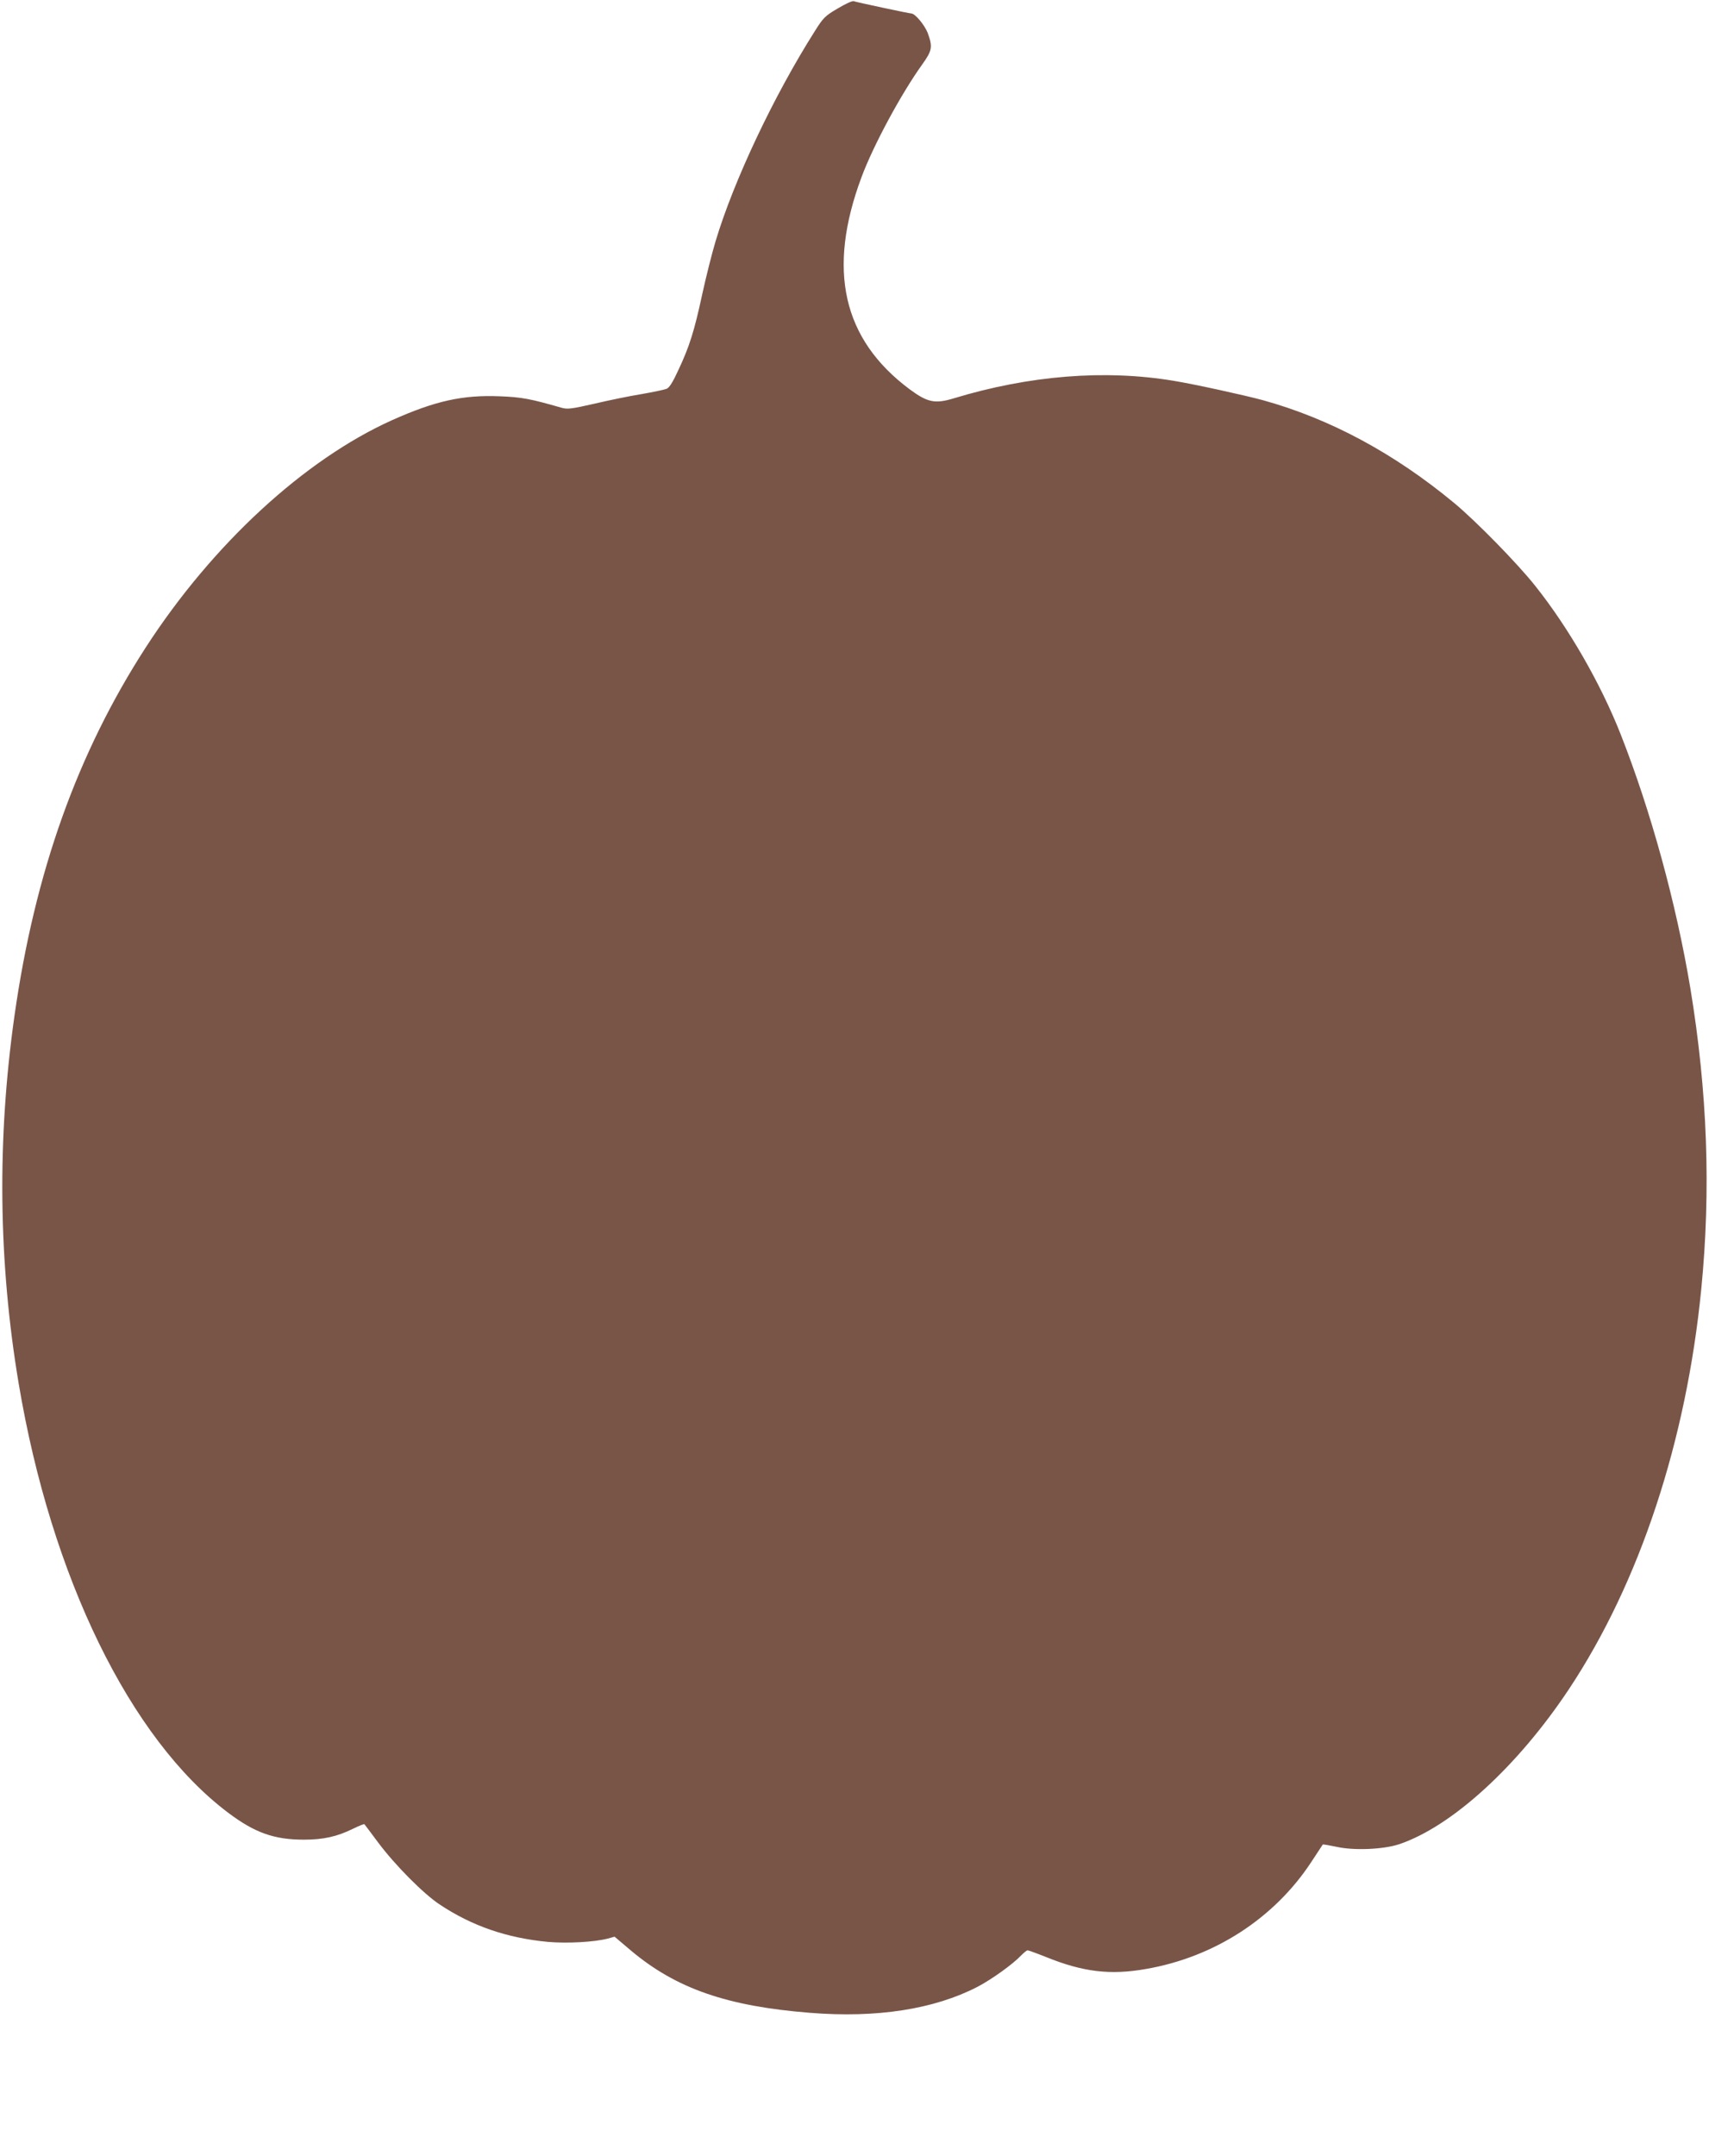 <?xml version="1.0" standalone="no"?>
<!DOCTYPE svg PUBLIC "-//W3C//DTD SVG 20010904//EN"
 "http://www.w3.org/TR/2001/REC-SVG-20010904/DTD/svg10.dtd">
<svg version="1.0" xmlns="http://www.w3.org/2000/svg"
 width="1015pt" height="1280pt" viewBox="0 0 1015 1280"
 preserveAspectRatio="xMidYMid meet">
<g transform="translate(0,1280) scale(0.1,-0.1)"
fill="#795548" stroke="none">
<path d="M4974 12749 c-75 -44 -85 -55 -136 -136 -243 -384 -480 -885 -588
-1245 -22 -73 -58 -217 -80 -318 -47 -218 -76 -309 -141 -447 -33 -72 -54
-106 -71 -112 -13 -5 -79 -19 -148 -31 -69 -11 -195 -37 -280 -57 -136 -31
-160 -34 -195 -24 -184 53 -236 63 -366 68 -221 9 -384 -27 -641 -142 -520
-234 -1065 -736 -1461 -1347 -407 -629 -660 -1336 -781 -2189 -104 -732 -96
-1463 25 -2184 193 -1149 662 -2110 1244 -2548 158 -119 273 -160 450 -160
115 0 197 18 292 65 35 17 65 29 67 27 2 -2 39 -51 82 -109 101 -135 268 -303
364 -367 192 -128 400 -200 645 -223 114 -10 276 -1 356 20 l39 11 98 -83
c268 -225 570 -330 1062 -369 398 -32 737 21 995 154 84 44 210 134 259 186
17 17 34 31 39 31 5 0 55 -18 110 -40 220 -89 381 -108 592 -71 406 70 762
300 982 634 37 56 68 104 69 105 1 2 37 -4 80 -13 104 -24 281 -16 374 15 314
106 705 464 1009 922 419 632 696 1470 785 2373 58 588 37 1172 -65 1789 -84
503 -234 1050 -414 1507 -119 302 -310 633 -506 879 -105 133 -354 387 -482
493 -357 296 -739 501 -1137 611 -107 29 -407 95 -530 115 -408 68 -857 32
-1305 -104 -112 -34 -156 -25 -263 54 -398 297 -491 709 -285 1260 70 188 235
494 360 668 60 84 63 104 33 187 -19 48 -75 116 -98 116 -12 0 -326 67 -342
73 -8 3 -51 -17 -96 -44z"/>
</g>
</svg>
